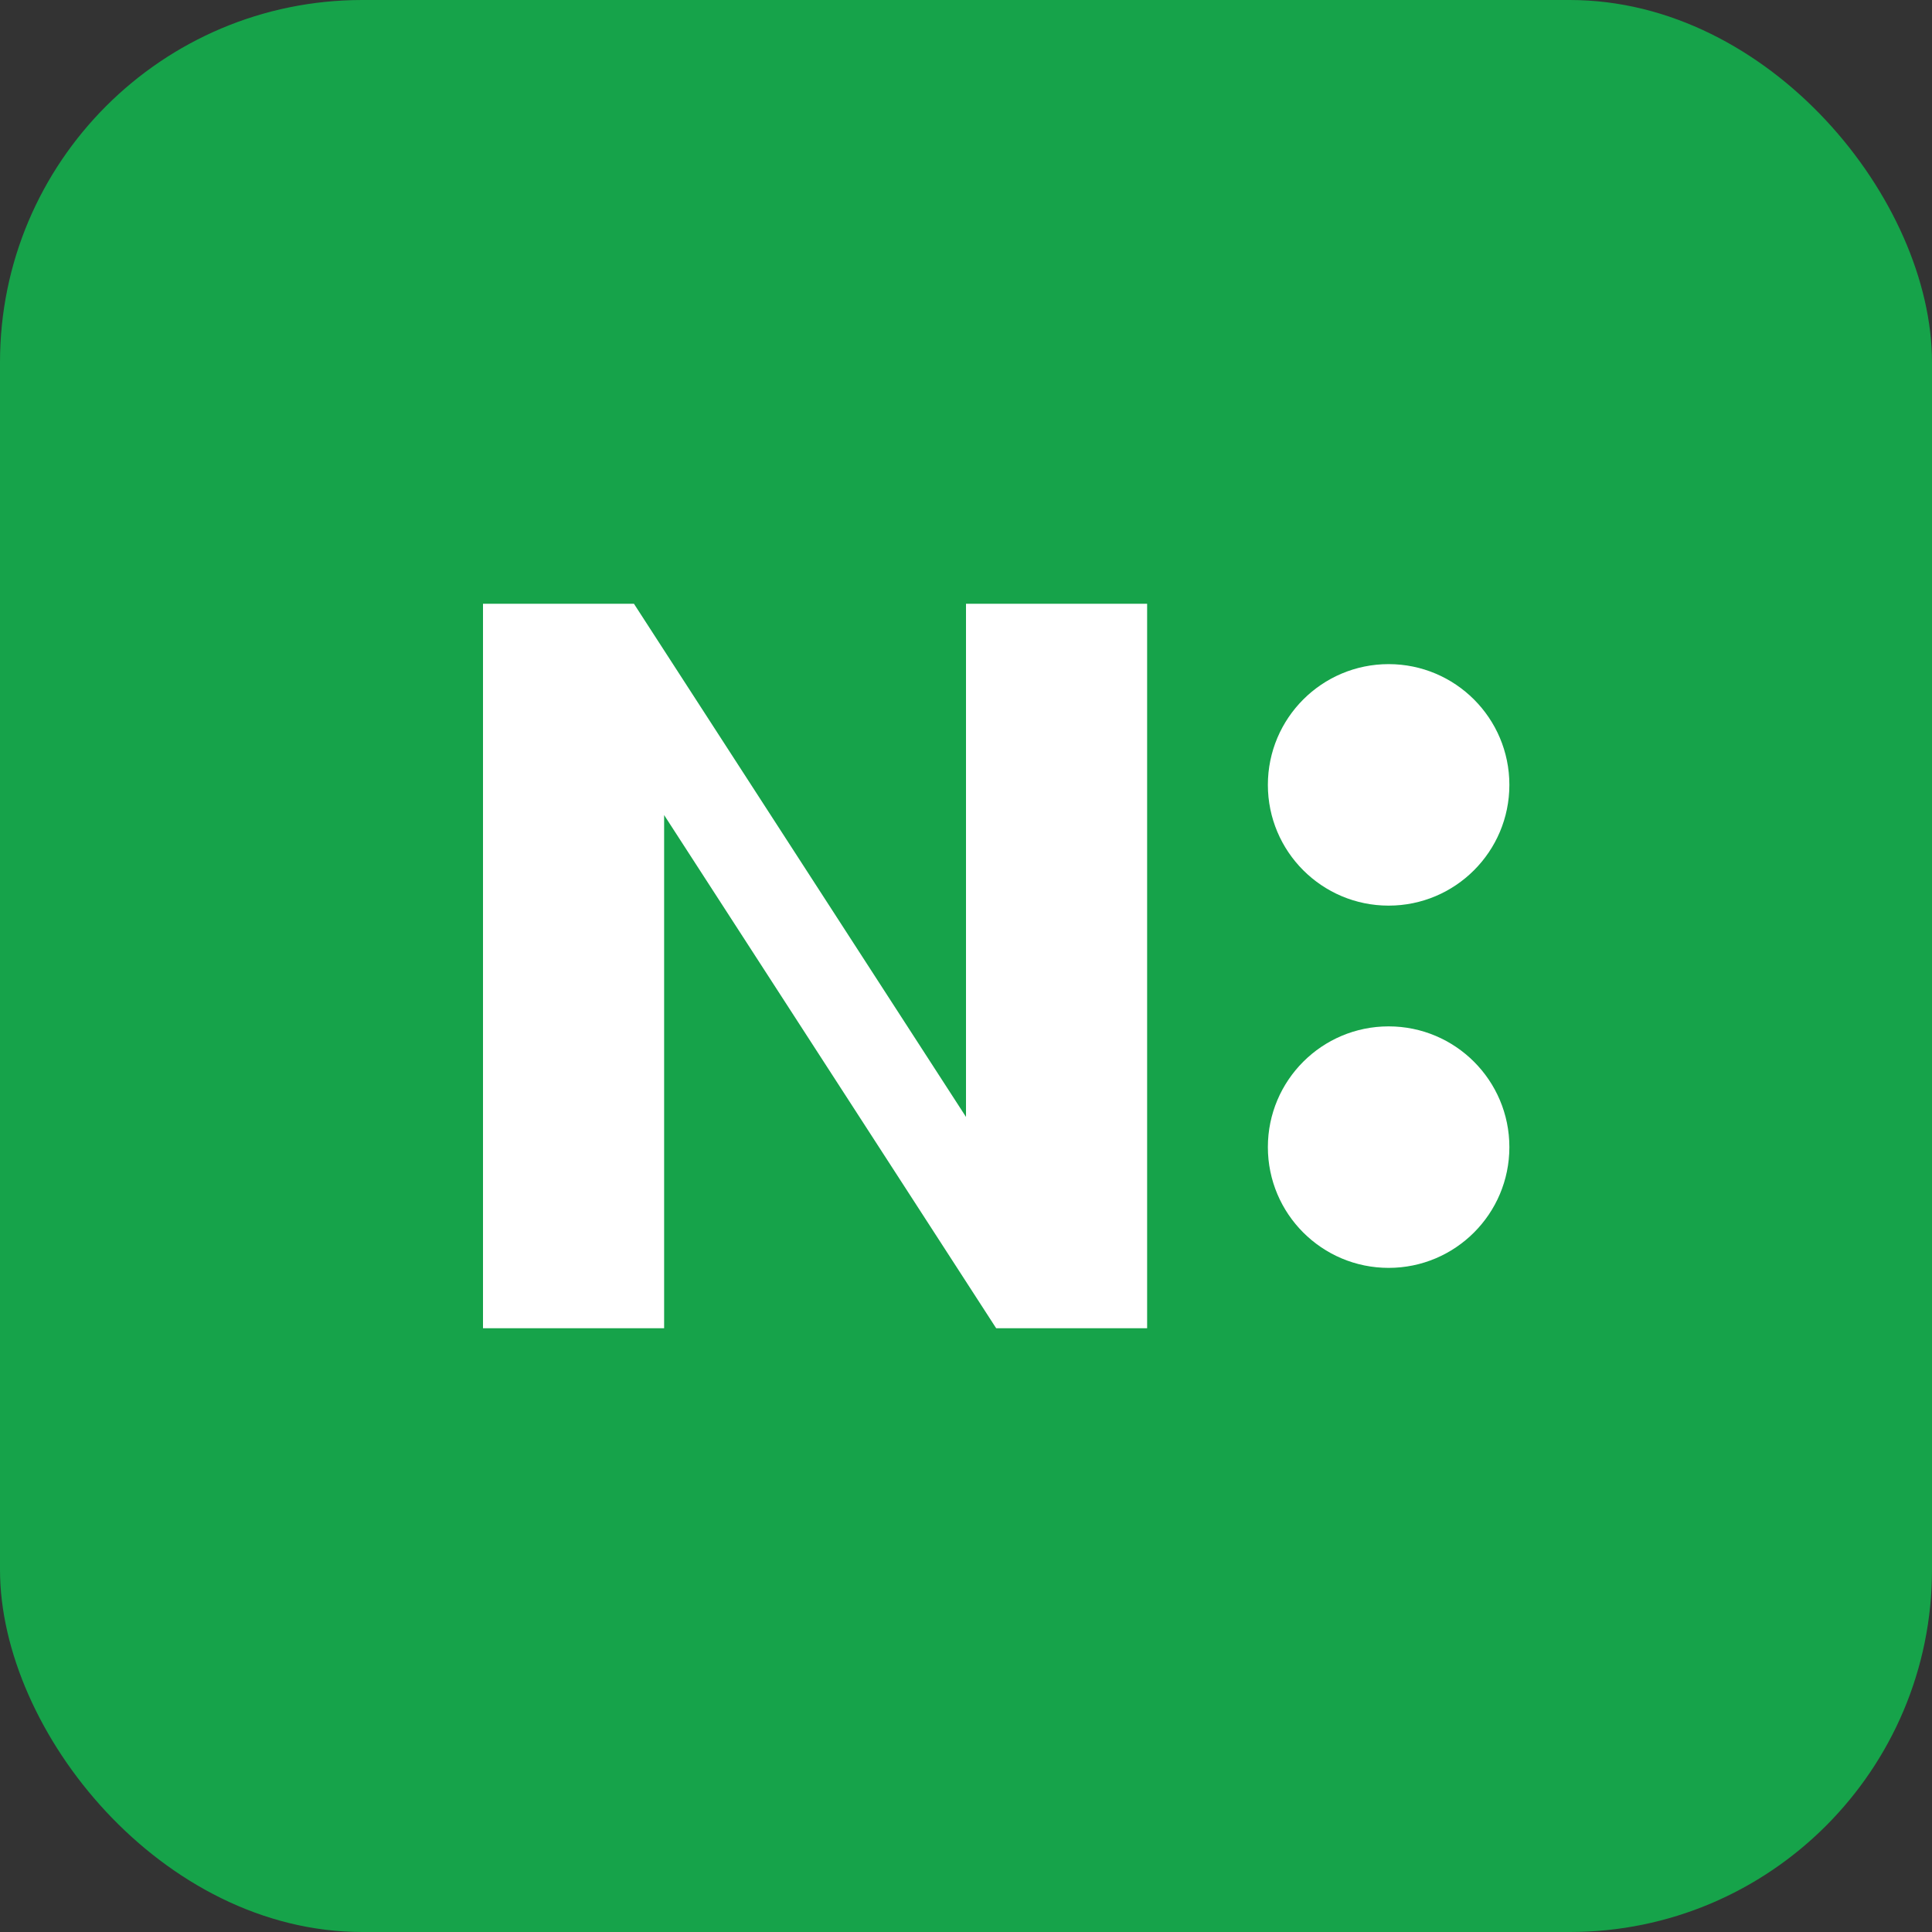 <svg xmlns="http://www.w3.org/2000/svg" viewBox="0 0 32 32" fill="none">
  <rect x="0" y="0" width="32" height="32" fill="#333333" stroke="none"/>
  <rect width="32" height="32" rx="6" fill="#16a34a"/>
  <path d="M8 22V10h2.5l5.5 8.5V10H19v12h-2.5L11 13.5V22H8z" fill="white"/>
  <circle cx="23" cy="13" r="2" fill="white"/>
  <circle cx="23" cy="19" r="2" fill="white"/>
</svg>
